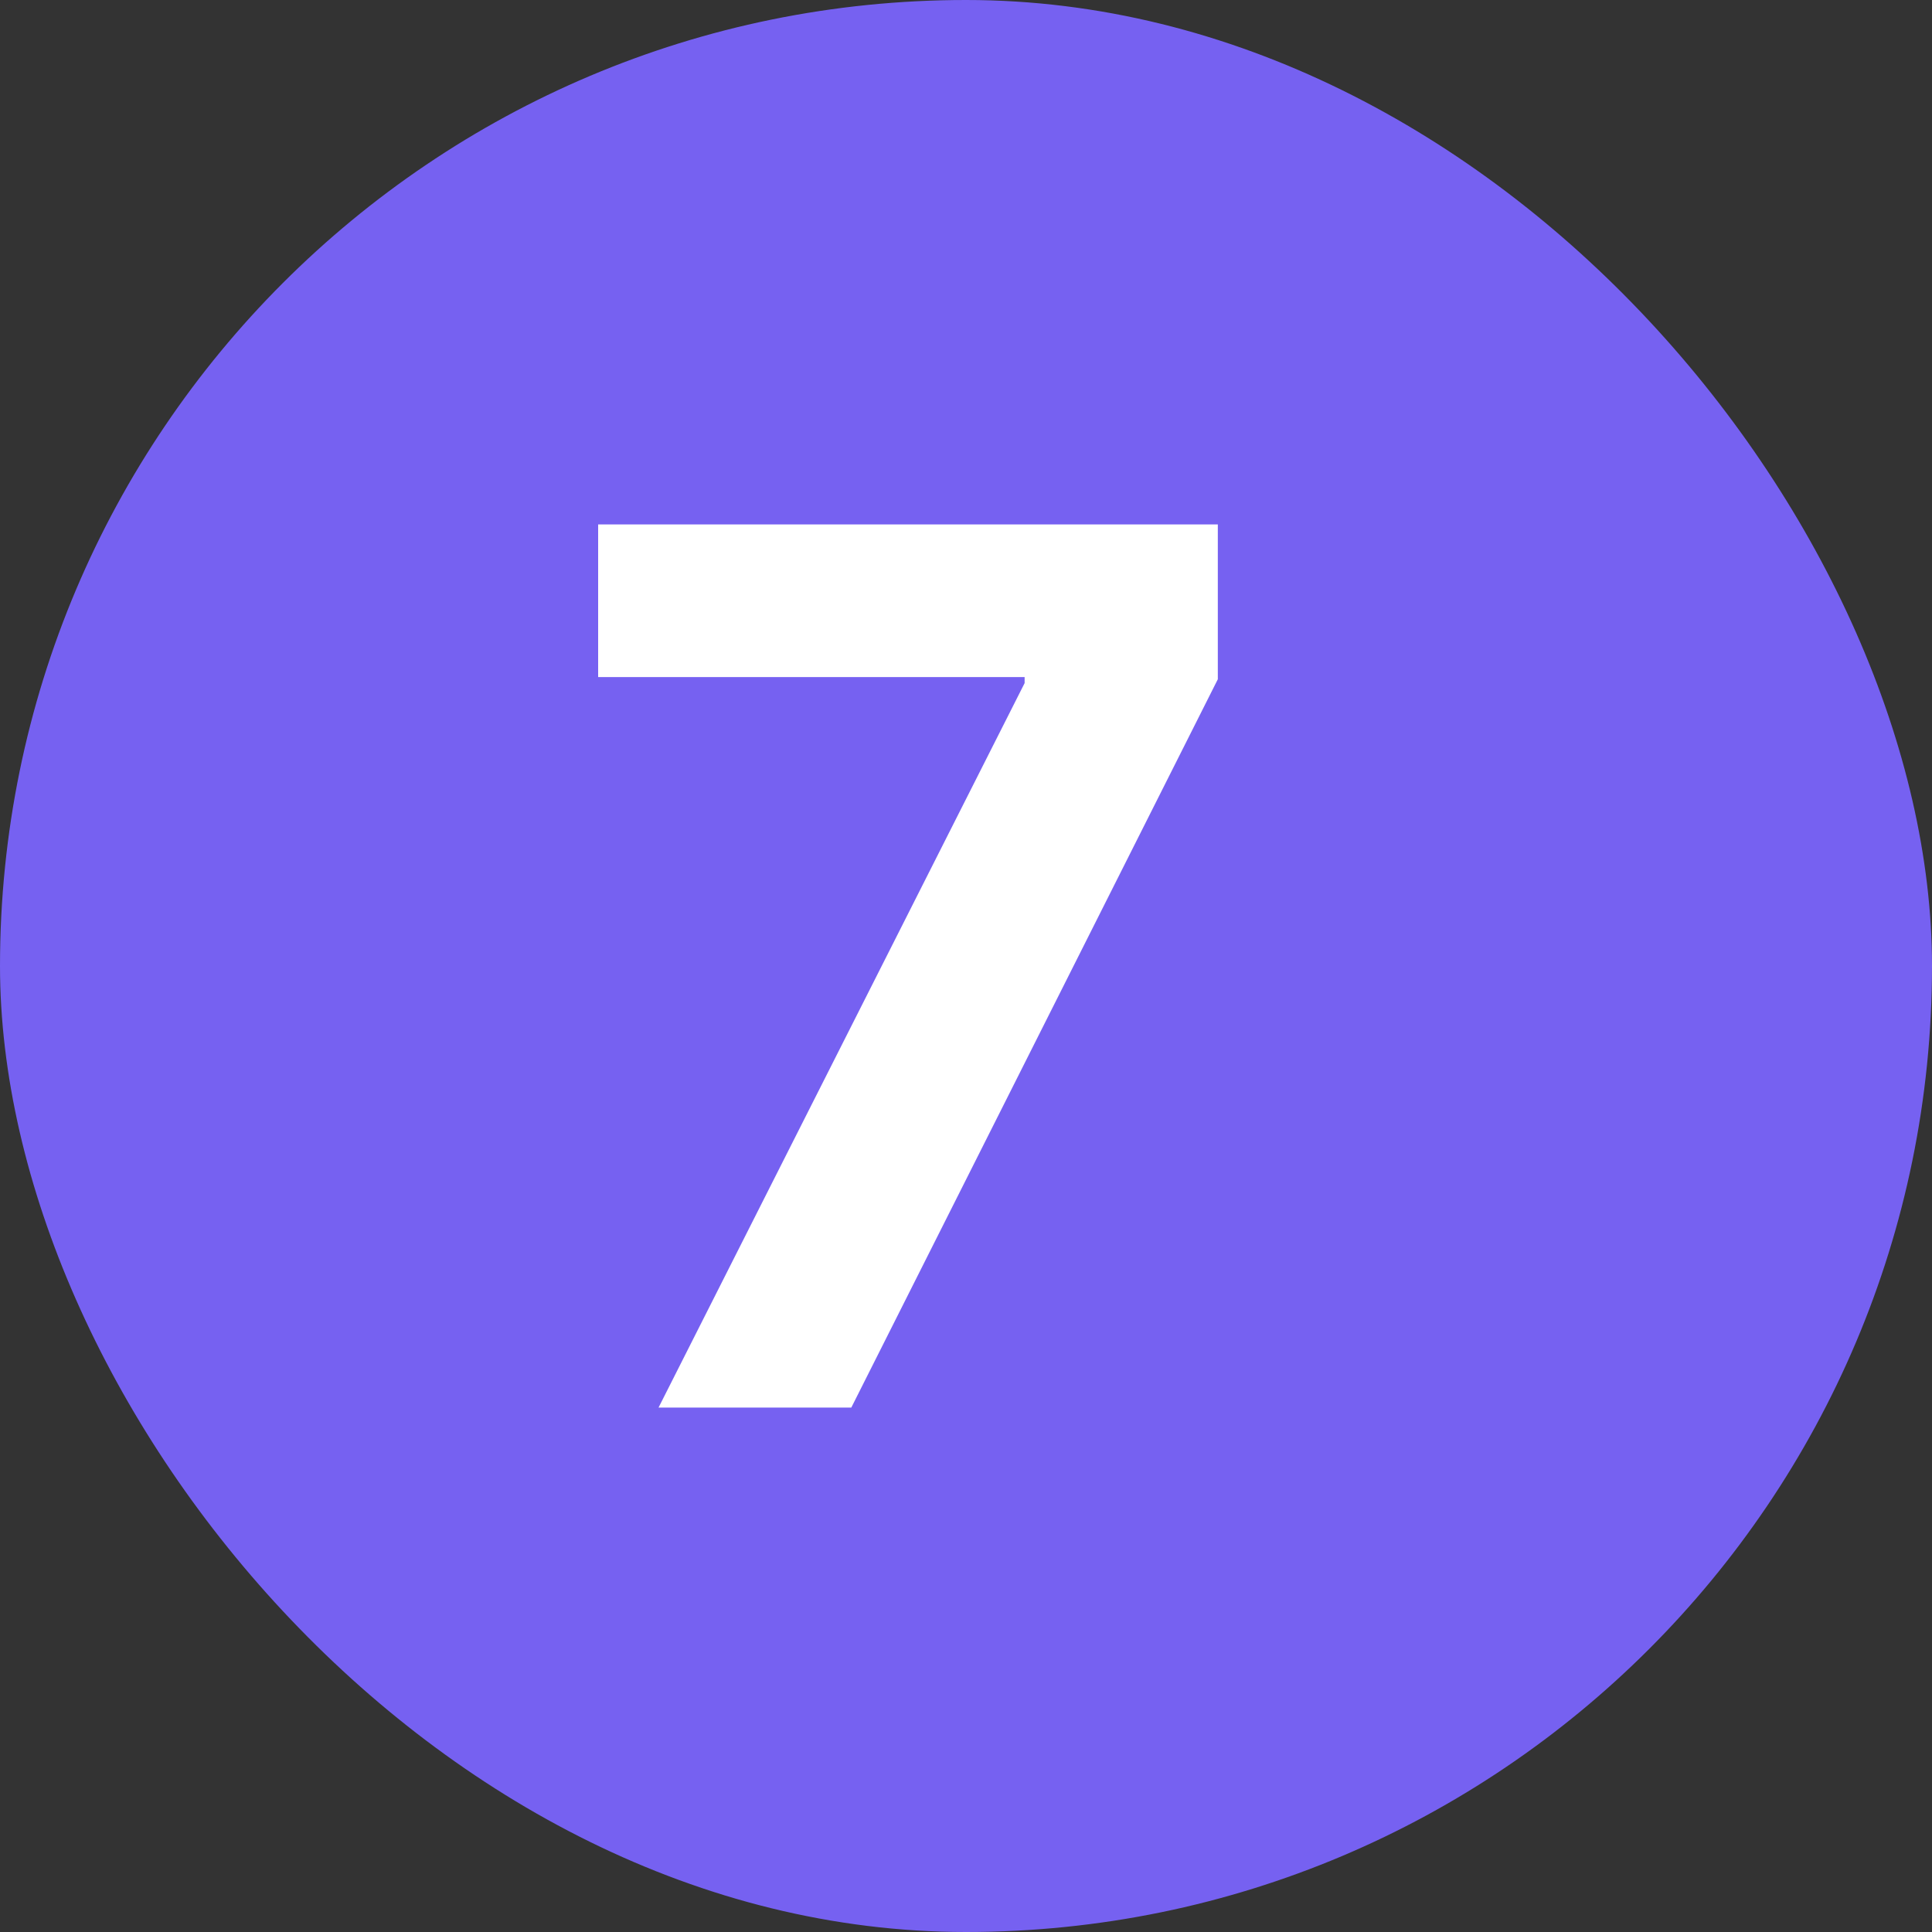 <svg width="35" height="35" viewBox="0 0 35 35" fill="none" xmlns="http://www.w3.org/2000/svg">
<rect x="0" y="0" width="35" height="35" fill="#333333" stroke="none"/>
<rect width="35" height="35" rx="17.5" fill="#7661F1"/>
<path d="M11.93 25.5L18.562 12.375V12.266H10.836V9.5H22.062V12.305L15.422 25.5H11.93Z" fill="white"/>
</svg>
